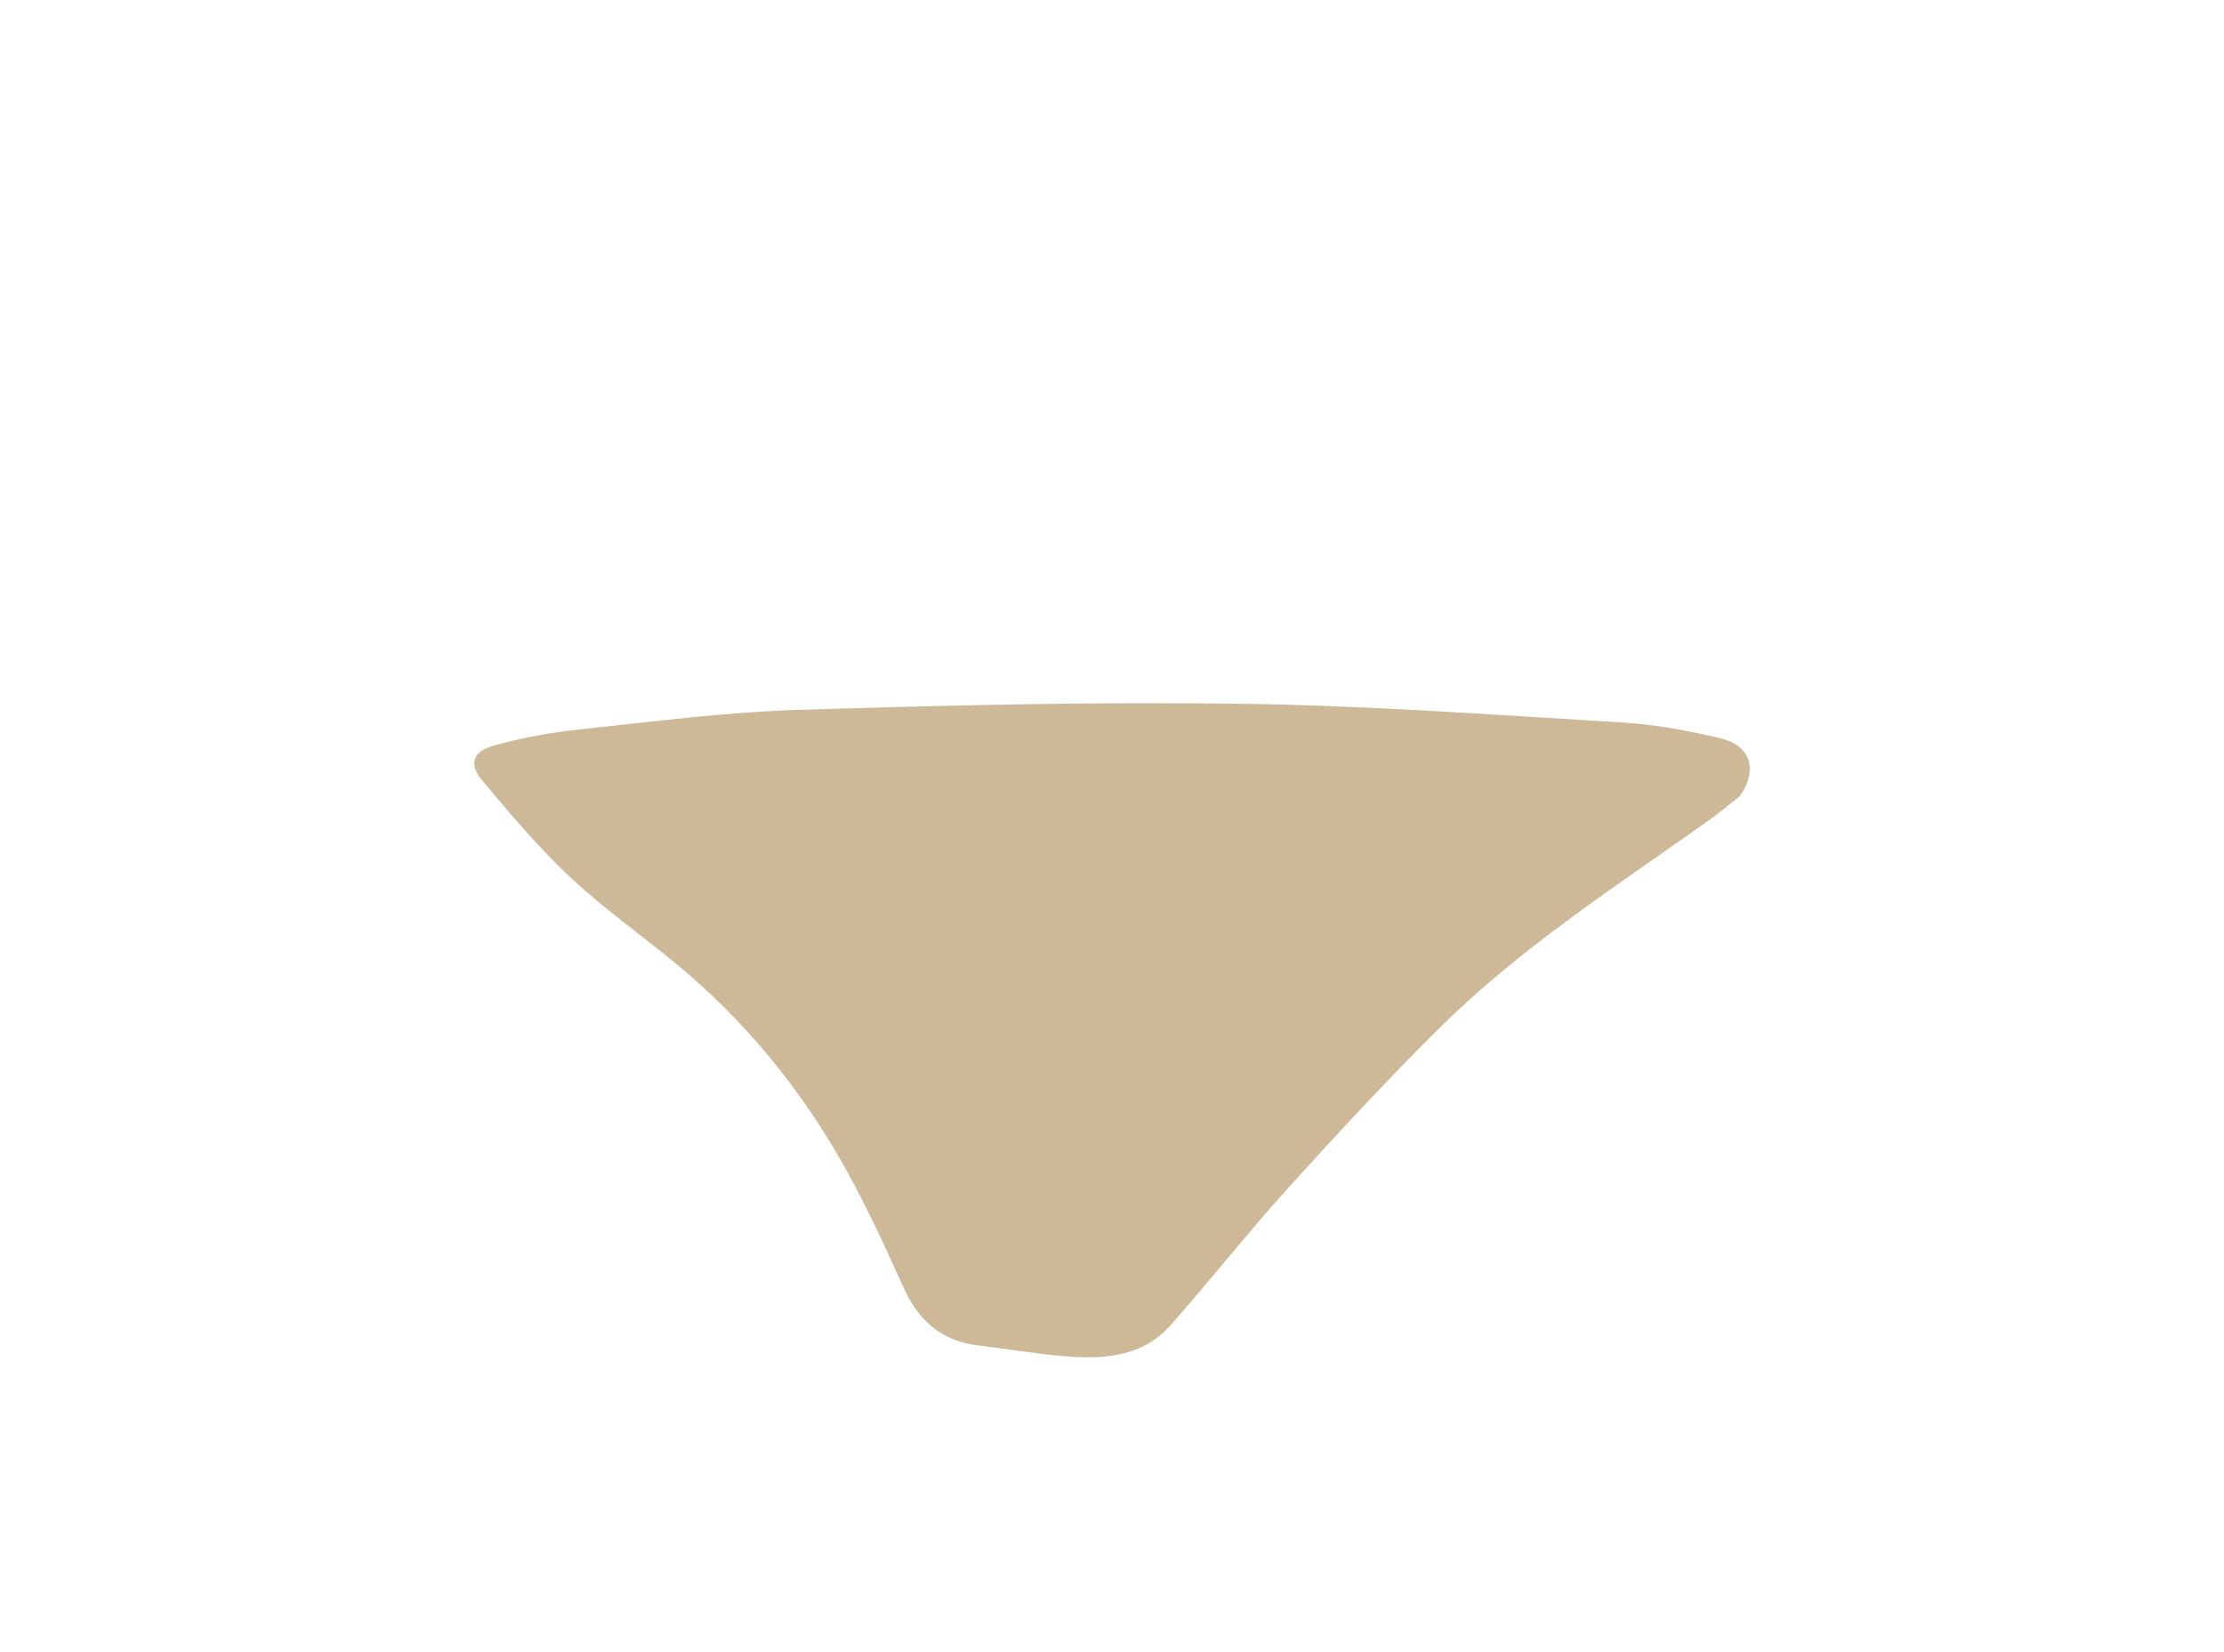 
<svg width="136px" height="101px" viewBox="0 0 136 101" version="1.1" xmlns="http://www.w3.org/2000/svg" xmlns:xlink="http://www.w3.org/1999/xlink">
    <g id="internal-design" stroke="none" stroke-width="1" fill="none" fill-rule="evenodd">
        <g id="CRM-revamp-d-v2" transform="translate(-321, -1551)">
            <g id="Group-34" transform="translate(282, 1594)" fill="#CDB998">
                <g id="Group-3" transform="translate(68, 0)">
                    <path d="M77.402,5.68 C76.881,6.086 76.129,6.717 75.331,7.283 C69.776,11.222 64.033,14.93 59.153,19.74 C55.923,22.926 52.835,26.263 49.787,29.63 C47.299,32.378 45.006,35.303 42.546,38.078 C41.009,39.815 38.862,40.093 36.718,39.977 C34.764,39.87 32.826,39.501 30.877,39.284 C28.63,39.033 27.178,37.795 26.26,35.749 C25.295,33.602 24.307,31.461 23.205,29.381 C20.585,24.437 17.2,20.08 12.953,16.448 C10.656,14.484 8.147,12.762 5.938,10.707 C3.955,8.862 2.194,6.761 0.45,4.675 C-0.337,3.734 -0.082,2.959 1.138,2.611 C2.8,2.14 4.523,1.812 6.239,1.628 C10.736,1.147 15.236,0.555 19.747,0.412 C28.79,0.123 37.843,-0.086 46.888,0.035 C54.652,0.142 62.411,0.713 70.166,1.177 C72.189,1.297 74.215,1.679 76.195,2.142 C78.007,2.565 78.541,4.015 77.402,5.68" id="Fill-1"></path>
                </g>
            </g>
            
        </g>
    </g>
</svg>